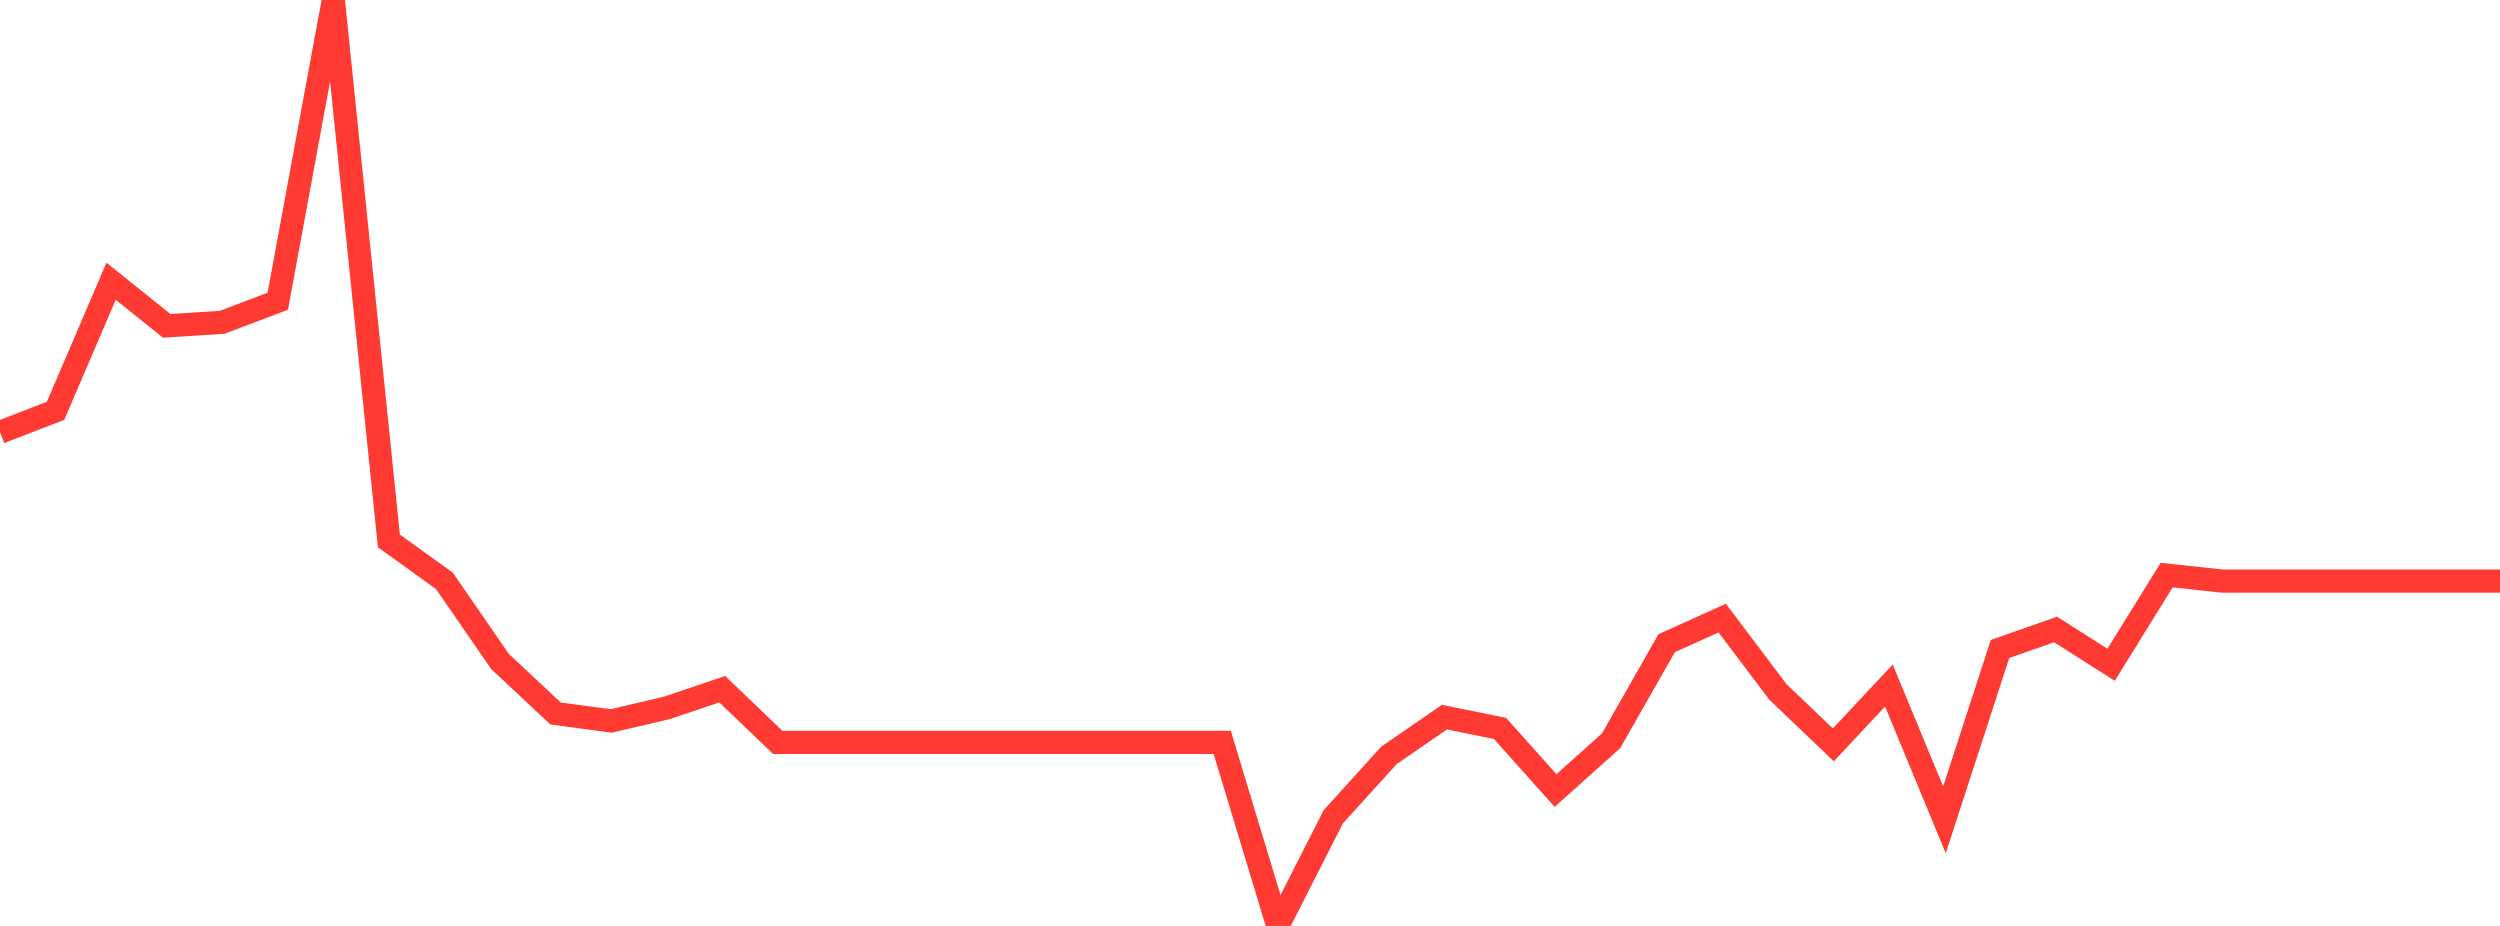 <?xml version="1.0" standalone="no"?>
<!DOCTYPE svg PUBLIC "-//W3C//DTD SVG 1.1//EN" "http://www.w3.org/Graphics/SVG/1.1/DTD/svg11.dtd">

<svg width="135" height="50" viewBox="0 0 135 50" preserveAspectRatio="none" 
  xmlns="http://www.w3.org/2000/svg"
  xmlns:xlink="http://www.w3.org/1999/xlink">


<polyline points="0.0, 23.341 3.0, 22.186 6.0, 15.186 9.0, 17.596 12.0, 17.404 15.0, 16.267 18.0, 0.0 21.0, 29.211 24.0, 31.368 27.0, 35.718 30.0, 38.529 33.0, 38.931 36.0, 38.23 39, 37.216 42.0, 40.09 45.0, 40.09 48.0, 40.09 51.0, 40.09 54.0, 40.09 57.0, 40.09 60.0, 40.09 63.0, 40.09 66.0, 40.09 69.0, 50.0 72.0, 44.103 75.0, 40.793 78, 38.725 81.0, 39.336 84.0, 42.689 87.0, 40 90.0, 34.731 93.0, 33.376 96.0, 37.356 99.0, 40.223 102.0, 37.019 105.0, 44.27 108.0, 35.047 111.0, 33.992 114.0, 35.898 117.0, 31.054 120.0, 31.379 123.0, 31.379 126.0, 31.379 129.0, 31.379 132.0, 31.379 135.0, 31.379" fill="none" stroke="#ff3a33" stroke-width="1.25"/>

</svg>